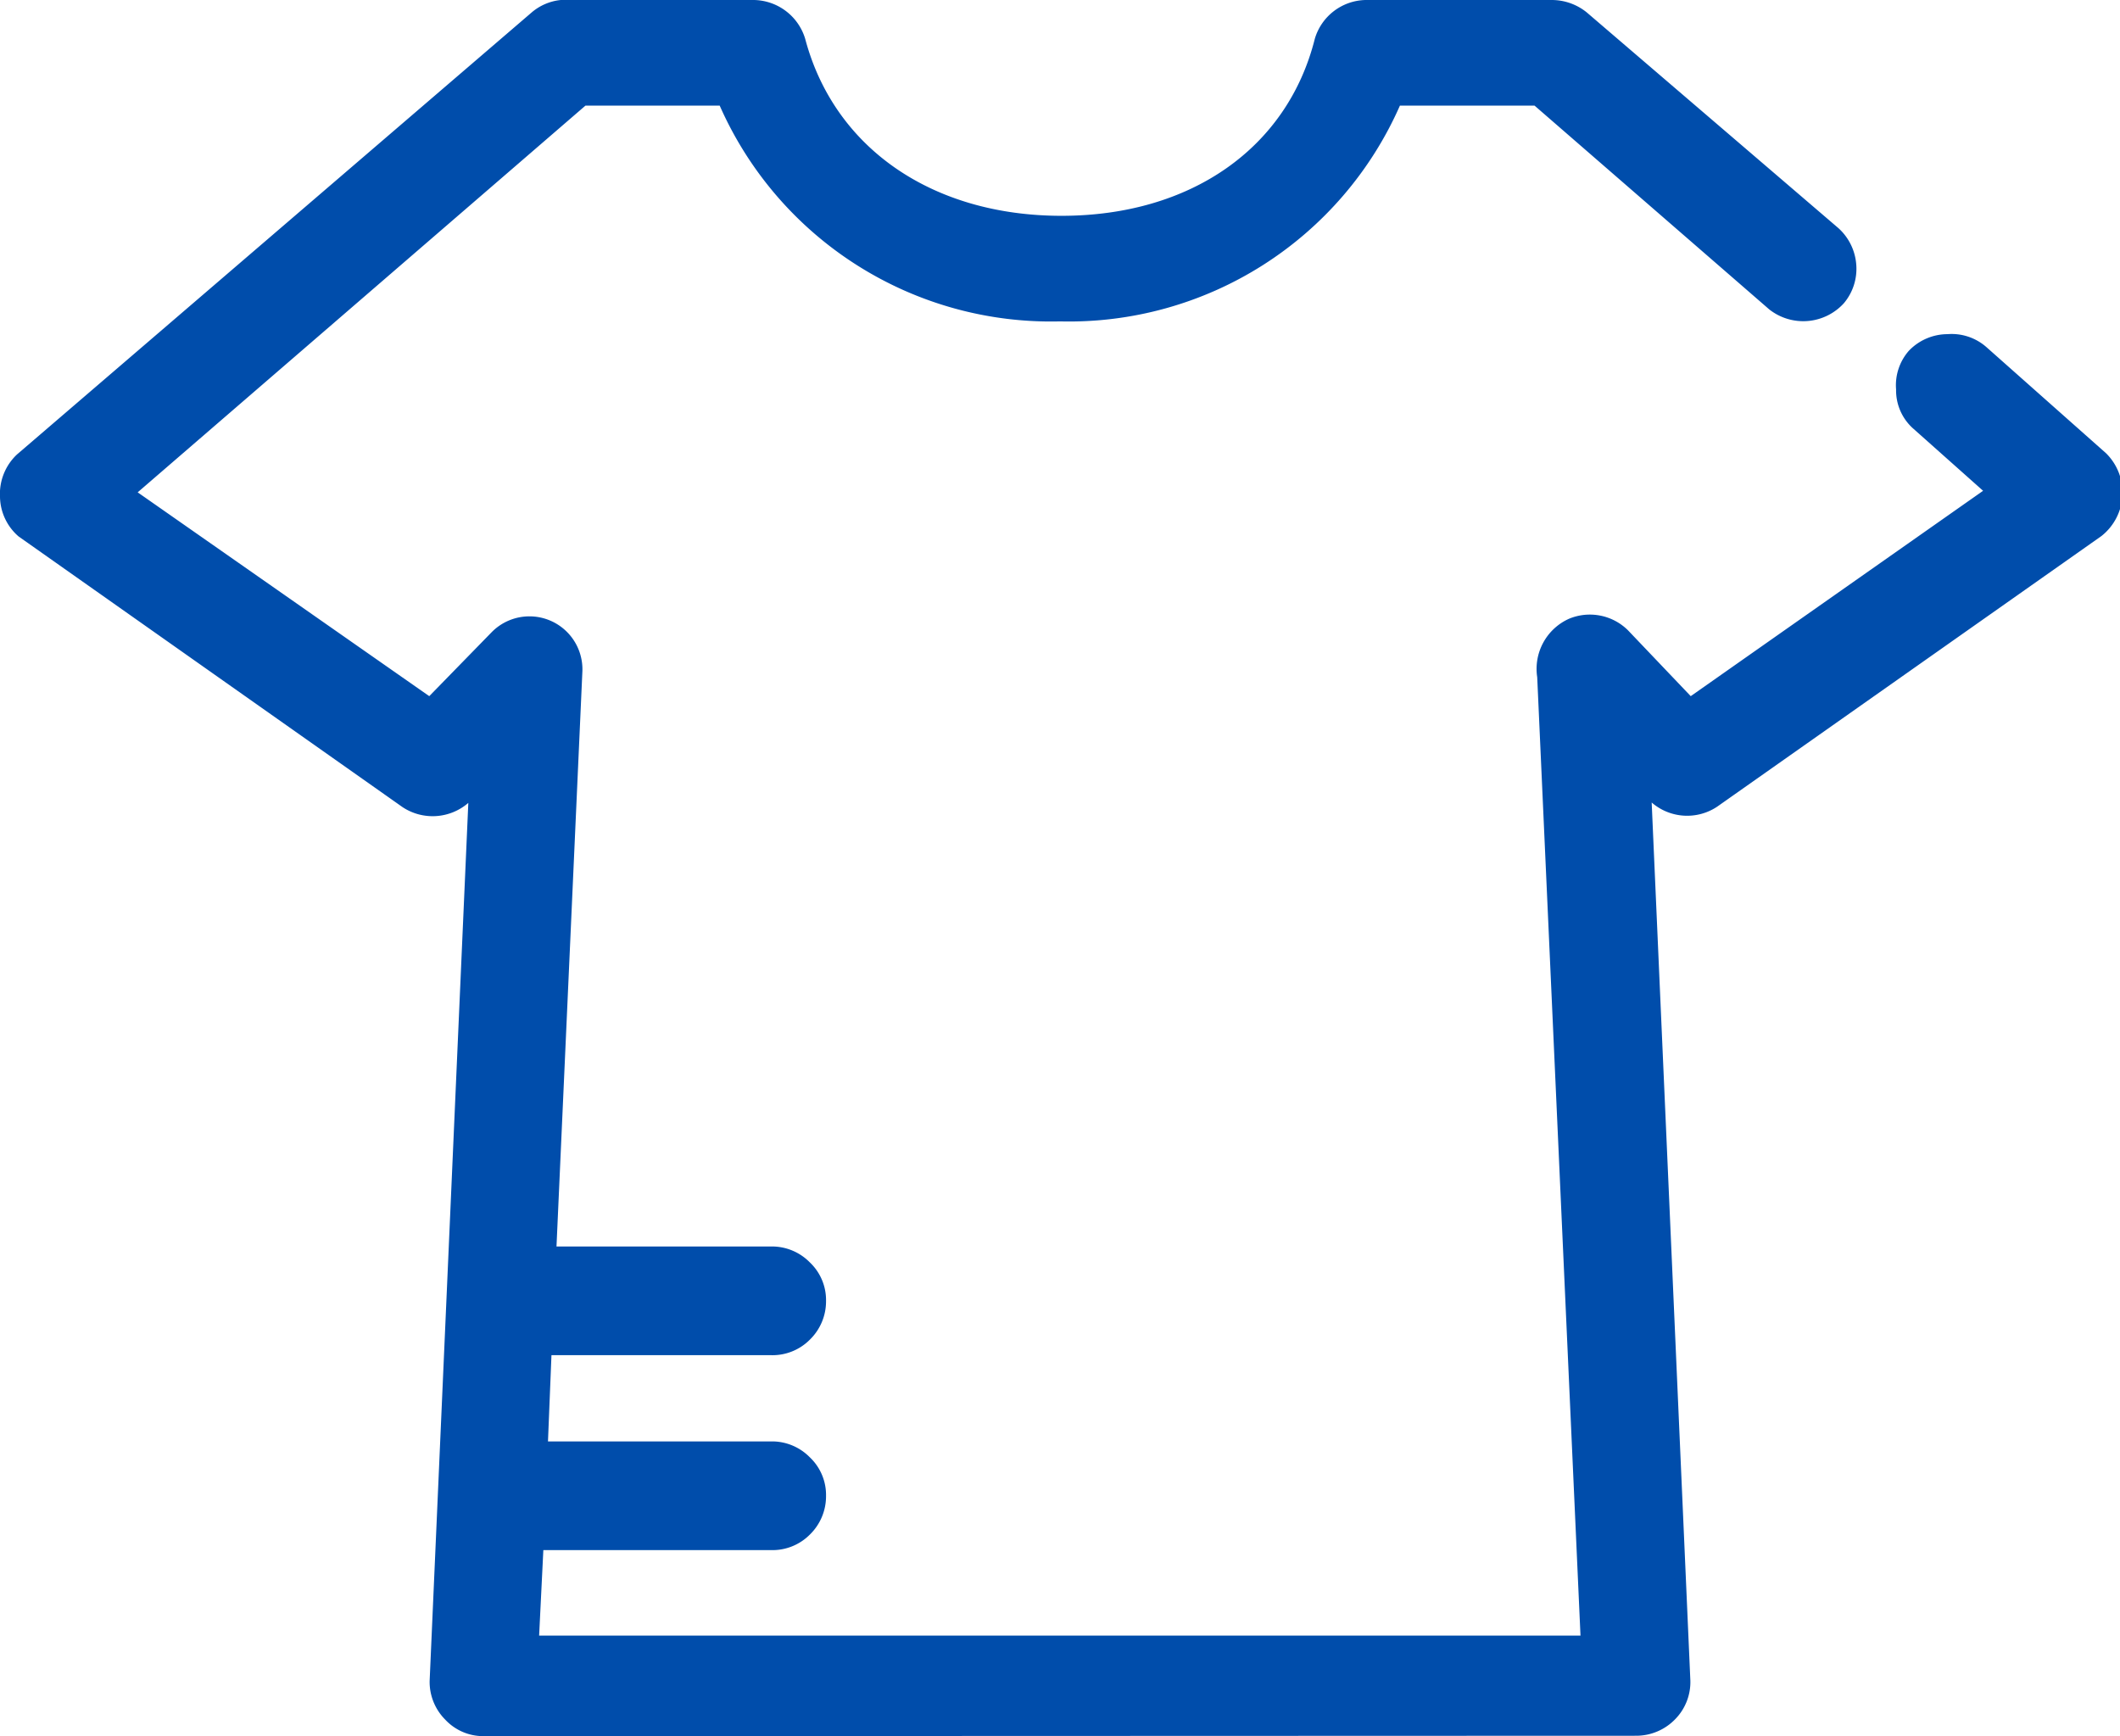 <svg xmlns="http://www.w3.org/2000/svg" viewBox="0 0 54.82 44.89"><defs><style>.cls-1{fill:#004dab;}</style></defs><g id="Layer_2" data-name="Layer 2"><g id="Layer_1-2" data-name="Layer 1"><path class="cls-1" d="M14.51.13a1.16,1.16,0,0,0-.68.29L.52,11.85a1.3,1.3,0,0,0,.1,2l9.93,7a1.28,1.28,0,0,0,1.59-.15l.18-.18-1.05,23a1.29,1.29,0,0,0,1.24,1.3H42.3a1.3,1.3,0,0,0,1.25-1.3l-1-23,.17.18a1.28,1.28,0,0,0,1.59.15l9.93-7a1.3,1.3,0,0,0,.12-1.94l-3.1-2.75A1.24,1.24,0,1,0,49.54,11l1.94,1.72L43.7,18.15,42,16.42a1.24,1.24,0,0,0-2.13.93L41,42.29H13.81l.12-2.48h6a1.24,1.24,0,1,0,0-2.48H14l.1-2.48H20a1.24,1.24,0,1,0,0-2.48h-5.7l.68-15a1.31,1.31,0,0,0-.75-1.21,1.28,1.28,0,0,0-1.39.28l-1.69,1.73L3.36,12.7,15.09,2.61H18.7a9.16,9.16,0,0,0,8.71,5.58,9.16,9.16,0,0,0,8.71-5.58h3.6l6.11,5.27a1.31,1.31,0,0,0,1.76-.13A1.28,1.28,0,0,0,47.46,6L41,.42a1.2,1.2,0,0,0-.81-.29H35.36a1.26,1.26,0,0,0-1.2.91C33.38,4,30.77,5.71,27.41,5.71S21.43,4,20.66,1A1.28,1.28,0,0,0,19.45.13Z"/><path class="cls-1" d="M12.51,44.89a1.34,1.34,0,0,1-1-.43,1.38,1.38,0,0,1-.4-1l1-22.7a1.41,1.41,0,0,1-1.7.11l-9.93-7A1.38,1.38,0,0,1,0,12.85a1.4,1.4,0,0,1,.44-1.1L13.75.32A1.37,1.37,0,0,1,14.5,0h5a1.41,1.41,0,0,1,1.32,1c.75,2.83,3.29,4.58,6.63,4.58S33.29,3.83,34,1a1.4,1.4,0,0,1,1.31-1h4.82a1.44,1.44,0,0,1,.9.32L47.54,5.9a1.41,1.41,0,0,1,.46.94,1.38,1.38,0,0,1-.32,1A1.42,1.42,0,0,1,45.75,8L39.68,2.73H36.2a9.35,9.35,0,0,1-8.79,5.58,9.36,9.36,0,0,1-8.8-5.58H15.14l-11.58,10L11.1,18l1.61-1.65a1.37,1.37,0,0,1,2.35,1l-.67,14.88H20a1.37,1.37,0,0,1,.94.41,1.34,1.34,0,0,1,.42,1,1.38,1.38,0,0,1-.42,1,1.36,1.36,0,0,1-1,.4H14.26l-.09,2.23H20a1.37,1.37,0,0,1,.94.41,1.34,1.34,0,0,1,.42,1,1.38,1.38,0,0,1-.42,1,1.36,1.36,0,0,1-1,.4H14.05l-.11,2.23H40.87l-1.12-24.8A1.42,1.42,0,0,1,40.57,16a1.4,1.4,0,0,1,1.53.3L43.72,18l7.56-5.31-1.82-1.62a1.32,1.32,0,0,1-.43-1,1.35,1.35,0,0,1,.33-1,1.39,1.39,0,0,1,1-.43,1.36,1.36,0,0,1,1,.33l3.1,2.75a1.43,1.43,0,0,1-.12,2.14l-9.94,7a1.4,1.4,0,0,1-1.69-.11l1,22.7a1.37,1.37,0,0,1-.39,1,1.4,1.4,0,0,1-1,.43Zm0-24.75L11.39,43.48a1.1,1.1,0,0,0,.33.8,1.12,1.12,0,0,0,.79.36H42.3a1.12,1.12,0,0,0,.8-.36,1.09,1.09,0,0,0,.32-.8L42.36,20.14l.4.4a1.16,1.16,0,0,0,1.43.14l9.93-7a1.09,1.09,0,0,0,.44-.85,1.11,1.11,0,0,0-.33-.89L51.12,9.21a1.1,1.1,0,0,0-.8-.27,1.14,1.14,0,0,0-.78.35,1.11,1.11,0,0,0-.26.8,1.08,1.08,0,0,0,.34.77l2.06,1.83-.13.09-7.87,5.53-1.76-1.8a1.14,1.14,0,0,0-1.25-.25A1.17,1.17,0,0,0,40,17.34l1.14,25.07H13.68l.13-2.73H20a1.12,1.12,0,0,0,.79-.33,1.06,1.06,0,0,0,0-1.56,1.15,1.15,0,0,0-.78-.34H13.91L14,34.72H20a1.17,1.17,0,0,0,.79-.33,1.11,1.11,0,0,0,.34-.78,1.09,1.09,0,0,0-.34-.78,1.11,1.11,0,0,0-.78-.34H14.13l.68-15.14a1.12,1.12,0,0,0-1.92-.84l-1.76,1.8L11,18.25,3.15,12.71l.12-.1L15,2.48h3.74l0,.08a9.1,9.1,0,0,0,8.6,5.5A9.09,9.09,0,0,0,36,2.56l0-.08h3.74l6.15,5.3a1.15,1.15,0,0,0,1.57-.11,1.1,1.1,0,0,0,.26-.81,1.15,1.15,0,0,0-.37-.77L40.9.51a1.09,1.09,0,0,0-.73-.26H35.36a1.15,1.15,0,0,0-1.08.82C33.5,4,30.87,5.83,27.41,5.83S21.32,4,20.54,1.07A1.15,1.15,0,0,0,19.46.25H14.52a1.12,1.12,0,0,0-.61.26L.61,11.94A1.17,1.17,0,0,0,.69,13.7l9.93,7a1.16,1.16,0,0,0,1.43-.14Z"/></g></g></svg>